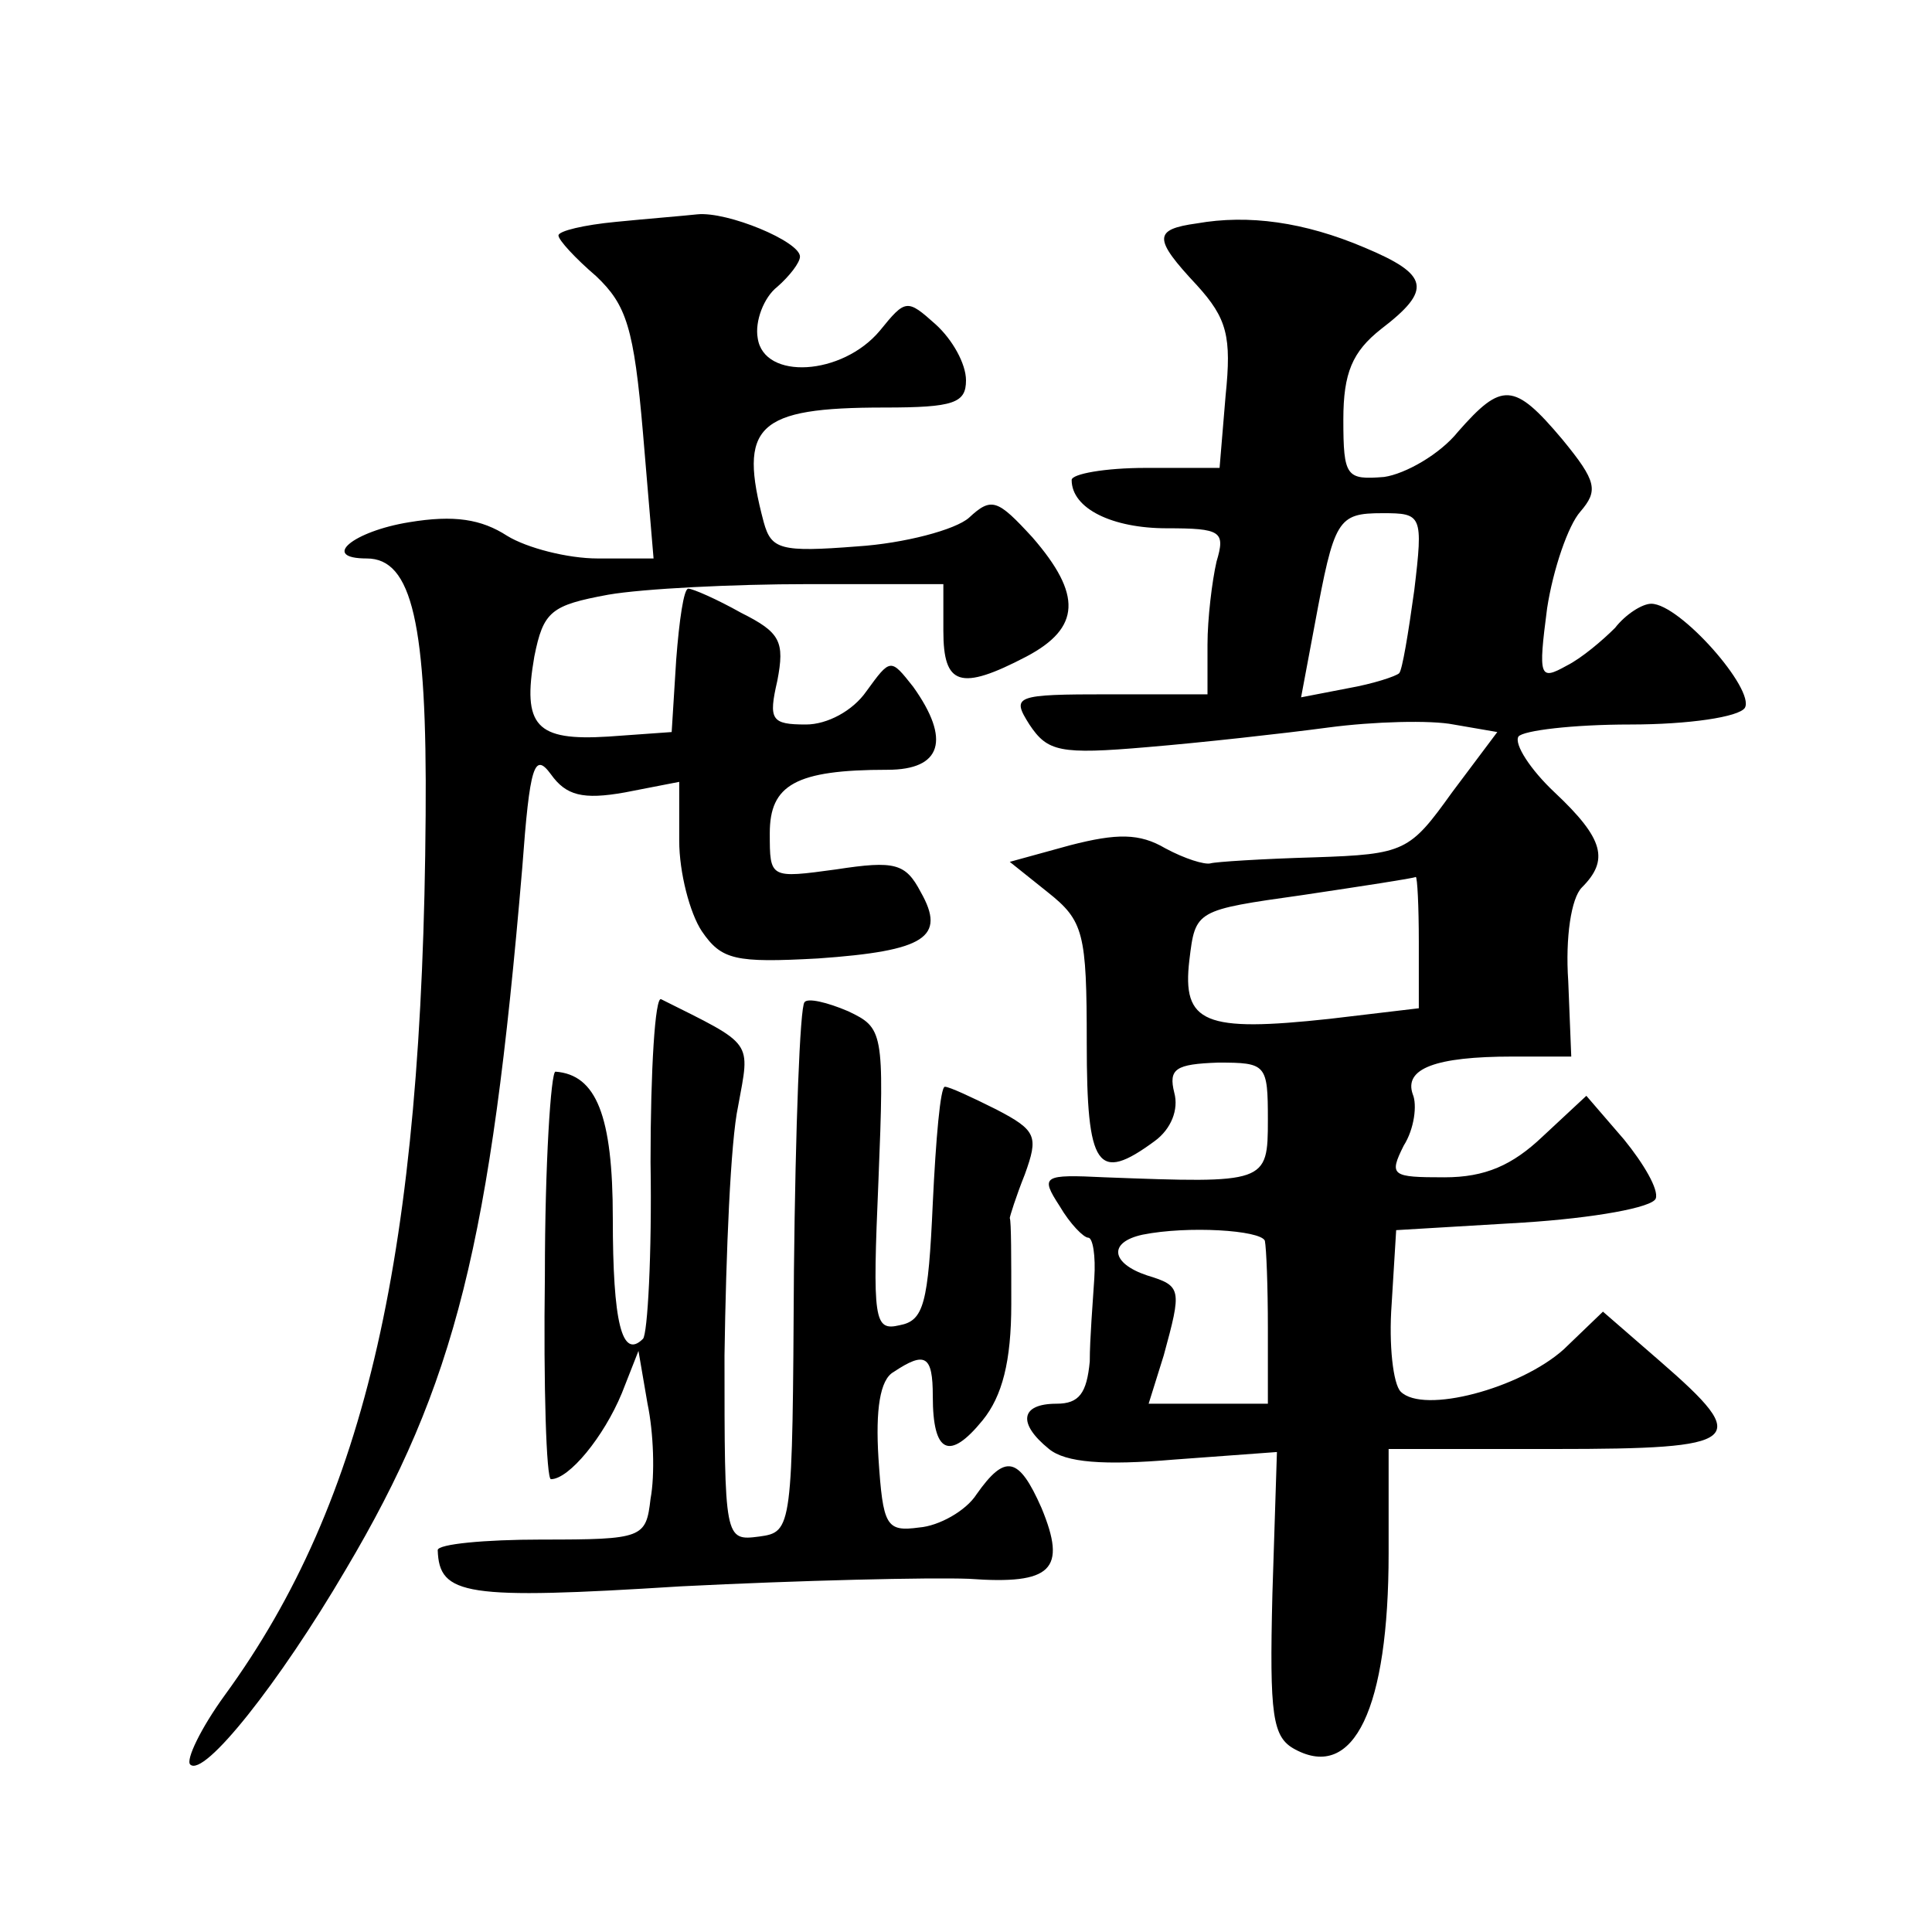<?xml version="1.0" standalone="no"?>
<!DOCTYPE svg PUBLIC "-//W3C//DTD SVG 20010904//EN"
 "http://www.w3.org/TR/2001/REC-SVG-20010904/DTD/svg10.dtd">
<svg version="1.0" xmlns="http://www.w3.org/2000/svg"
 width="128pt" height="128pt" viewBox="0 0 128 128"
 preserveAspectRatio="xMidYMid meet">
<g transform="translate(0,128) scale(0.1,-0.1)"
fill="#0" stroke="none">
<path d="M408 1133 c-21 -2 -38 -6 -38 -9 0 -3 11 -15 25 -27 20 -19 25 -34 31
-104 l7 -83 -37 0 c-20 0 -47 7 -60 15 -17 11 -35 14 -65 9 -37 -6 -59 -24 -28
-24 30 0 40 -43 39 -170 -2 -289 -39 -454 -133 -583 -16 -22 -26 -43 -23 -46 9
-9 59 54 103 129 73 123 96 217 117 465 5 68 8 77 19 62 10 -14 21 -17 49 -12 l36
7 0 -39 c0 -21 7 -48 15 -60 13 -19 22 -21 77 -18 71 5 85 14 68 44 -10 19 -17
21 -56 15 -44 -6 -44 -6 -44 24 0 32 17 42 78 42 36 0 42 20 17 55 -15 19 -15 19
-31 -3 -9 -13 -26 -22 -40 -22 -23 0 -25 3 -19 29 5 26 2 32 -24 45 -16 9 -32 16
-35 16 -3 0 -6 -21 -8 -47 l-3 -48 -42 -3 c-48 -3 -57 7 -49 53 6 30 11 34 49 41
23 4 83 7 132 7 l90 0 0 -31 c0 -36 11 -40 55 -17 36 19 37 41 4 79 -23 25 -27
27 -42 13 -9 -8 -43 -17 -74 -19 -51 -4 -57 -2 -62 16 -17 64 -5 76 80 76 46 0
54 3 54 18 0 11 -9 27 -20 37 -19 17 -20 17 -37 -4 -25 -30 -77 -33 -81 -5 -2 11
4 27 13 34 8 7 15 16 15 20 0 10 -48 30 -68 28 -9 -1 -34 -3 -54 -5z M793 1132
c-29 -4 -29 -10 0 -41 20 -22 23 -34 19 -73 l-4 -48 -49 0 c-27 0 -49 -4 -49 -8
0 -19 27 -32 63 -32 36 0 39 -2 33 -22 -3 -13 -6 -38 -6 -55 l0 -33 -65 0 c-63
0 -65 -1 -53 -20 12 -18 20 -20 78 -15 36 3 90 9 120 13 30 4 68 5 83 2 l29 -5
-30 -40 c-28 -39 -31 -41 -91 -43 -35 -1 -66 -3 -69 -4 -4 -1 -17 3 -30 10 -17
10 -32 10 -63 2 l-40 -11 25 -20 c24 -19 26 -27 26 -100 0 -83 7 -93 45 -65 11
8 16 21 13 32 -4 16 1 19 29 20 32 0 33 -1 33 -38 0 -42 -1 -42 -108 -38 -41 2
-43 1 -30 -19 7 -12 16 -21 19 -21 3 0 5 -12 4 -27 -1 -16 -3 -40 -3 -55 -2 -21
-7 -28 -22 -28 -24 0 -26 -13 -5 -30 11 -9 36 -11 83 -7 l68 5 -3 -94 c-2 -81 0
-95 15 -103 39 -21 62 27 62 130 l0 69 110 0 c125 0 131 5 70 58 l-38 33 -26 -25
c-29 -26 -93 -43 -108 -28 -5 5 -8 31 -6 58 l3 49 84 5 c47 3 86 10 88 16 2 6 -8
23 -21 39 l-25 29 -29 -27 c-20 -19 -38 -27 -65 -27 -35 0 -37 1 -27 21 7 11 9
27 6 34 -6 17 15 25 66 25 l39 0 -2 50 c-2 29 2 55 9 62 18 18 15 32 -18 63 -16
15 -27 32 -24 37 3 4 36 8 74 8 39 0 72 5 76 11 7 12 -43 69 -62 69 -6 0 -17 -7
-24 -16 -8 -8 -22 -20 -32 -25 -18 -10 -19 -8 -13 38 4 26 14 55 22 64 12 14 11
20 -12 48 -32 38 -40 38 -69 5 -12 -15 -35 -28 -49 -30 -25 -2 -27 0 -27 38 0 31
6 45 25 60 34 26 32 36 -11 54 -40 17 -77 22 -111 16z m144 -243 c-4 -29 -8 -53
-10 -55 -2 -2 -17 -7 -34 -10 l-31 -6 9 48 c13 70 15 74 45 74 26 0 27 -1 21 -51z
m3 -233 l0 -44 -59 -7 c-83 -9 -98 -3 -93 39 4 33 4 33 75 43 40 6 73 11 75 12
1 0 2 -19 2 -43z m-102 -198 c1 -5 2 -30 2 -58 l0 -50 -39 0 -40 0 10 32 c12 44
12 46 -11 53 -24 8 -26 22 -3 27 30 6 78 3 81 -4z M431 510 c1 -61 -2 -114 -5 -117
-14 -14 -20 11 -20 80 0 68 -11 95 -38 97 -3 0 -7 -61 -7 -135 -1 -74 1 -135 4
-135 12 0 35 28 47 57 l11 28 6 -35 c4 -19 5 -47 2 -63 -3 -26 -5 -27 -72 -27 -38
0 -69 -3 -69 -7 1 -30 18 -33 161 -24 79 4 165 6 191 5 55 -4 65 6 48 47 -15 34
-24 36 -43 9 -7 -11 -25 -21 -38 -22 -22 -3 -24 1 -27 46 -2 32 1 52 10 57 21 14
26 11 26 -16 0 -38 11 -43 33 -16 13 16 19 39 19 77 0 30 0 55 -1 57 0 1 4 14 10
29 9 25 8 29 -19 43 -16 8 -31 15 -34 15 -3 0 -6 -35 -8 -77 -3 -67 -6 -78 -22
-81 -17 -4 -18 3 -14 96 4 99 3 101 -20 112 -14 6 -27 9 -29 6 -3 -3 -6 -83 -7
-178 -1 -171 -1 -173 -23 -176 -23 -3 -23 -2 -23 120 1 68 4 142 9 165 8 44 11
40 -51 71 -4 2 -7 -47 -7 -108z"/>
</g>
</svg>
